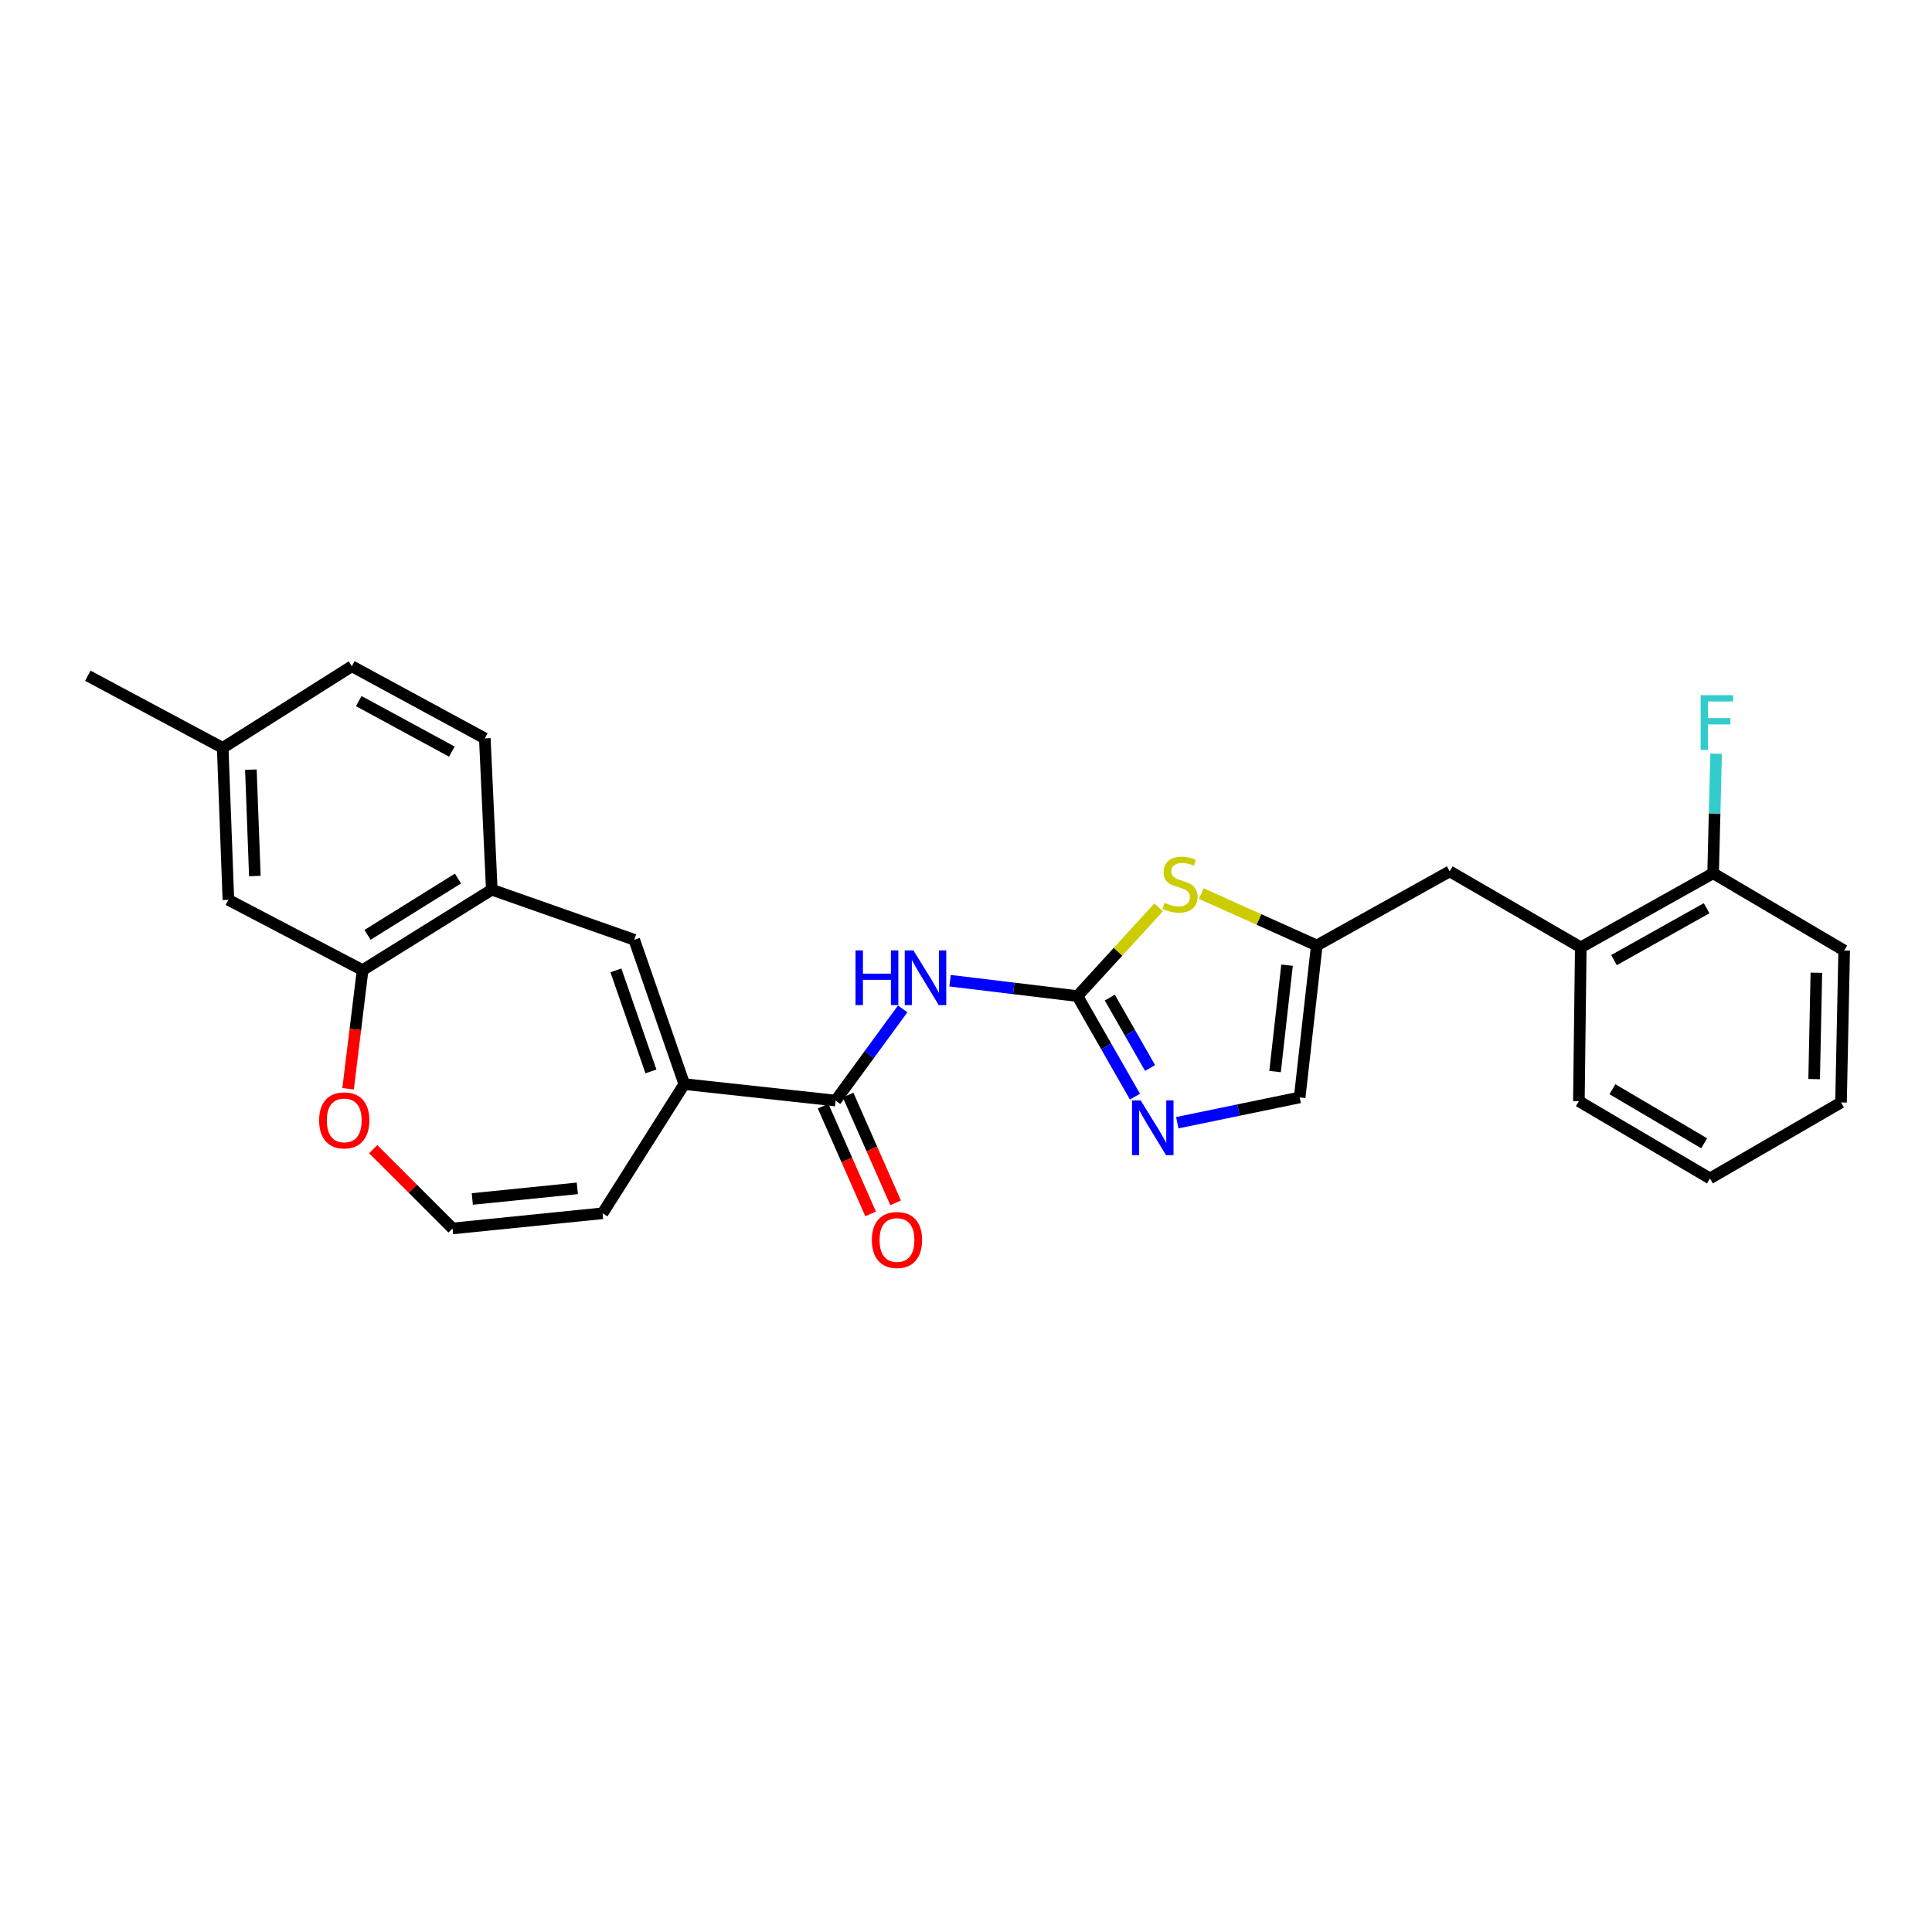 <?xml version='1.0' encoding='iso-8859-1'?>
<svg version='1.1' baseProfile='full'
              xmlns='http://www.w3.org/2000/svg'
                      xmlns:rdkit='http://www.rdkit.org/xml'
                      xmlns:xlink='http://www.w3.org/1999/xlink'
                  xml:space='preserve'
width='1000px' height='1000px' viewBox='0 0 1000 1000'>
<!-- END OF HEADER -->
<rect style='opacity:1.0;fill:#FFFFFF;stroke:none' width='1000' height='1000' x='0' y='0'> </rect>
<path class='bond-0' d='M 557.682,515.577 L 524.719,511.596' style='fill:none;fill-rule:evenodd;stroke:#000000;stroke-width:6px;stroke-linecap:butt;stroke-linejoin:miter;stroke-opacity:1' />
<path class='bond-0' d='M 524.719,511.596 L 491.755,507.614' style='fill:none;fill-rule:evenodd;stroke:#0000FF;stroke-width:6px;stroke-linecap:butt;stroke-linejoin:miter;stroke-opacity:1' />
<path class='bond-2' d='M 557.682,515.577 L 572.566,541.598' style='fill:none;fill-rule:evenodd;stroke:#000000;stroke-width:6px;stroke-linecap:butt;stroke-linejoin:miter;stroke-opacity:1' />
<path class='bond-2' d='M 572.566,541.598 L 587.45,567.619' style='fill:none;fill-rule:evenodd;stroke:#0000FF;stroke-width:6px;stroke-linecap:butt;stroke-linejoin:miter;stroke-opacity:1' />
<path class='bond-2' d='M 574.434,516.356 L 584.853,534.57' style='fill:none;fill-rule:evenodd;stroke:#000000;stroke-width:6px;stroke-linecap:butt;stroke-linejoin:miter;stroke-opacity:1' />
<path class='bond-2' d='M 584.853,534.57 L 595.272,552.785' style='fill:none;fill-rule:evenodd;stroke:#0000FF;stroke-width:6px;stroke-linecap:butt;stroke-linejoin:miter;stroke-opacity:1' />
<path class='bond-4' d='M 557.682,515.577 L 578.7,492.607' style='fill:none;fill-rule:evenodd;stroke:#000000;stroke-width:6px;stroke-linecap:butt;stroke-linejoin:miter;stroke-opacity:1' />
<path class='bond-4' d='M 578.7,492.607 L 599.718,469.637' style='fill:none;fill-rule:evenodd;stroke:#CCCC00;stroke-width:6px;stroke-linecap:butt;stroke-linejoin:miter;stroke-opacity:1' />
<path class='bond-1' d='M 467.23,522.207 L 449.867,545.933' style='fill:none;fill-rule:evenodd;stroke:#0000FF;stroke-width:6px;stroke-linecap:butt;stroke-linejoin:miter;stroke-opacity:1' />
<path class='bond-1' d='M 449.867,545.933 L 432.504,569.658' style='fill:none;fill-rule:evenodd;stroke:#000000;stroke-width:6px;stroke-linecap:butt;stroke-linejoin:miter;stroke-opacity:1' />
<path class='bond-3' d='M 432.504,569.658 L 354.178,561.133' style='fill:none;fill-rule:evenodd;stroke:#000000;stroke-width:6px;stroke-linecap:butt;stroke-linejoin:miter;stroke-opacity:1' />
<path class='bond-15' d='M 426.027,572.512 L 438.323,600.408' style='fill:none;fill-rule:evenodd;stroke:#000000;stroke-width:6px;stroke-linecap:butt;stroke-linejoin:miter;stroke-opacity:1' />
<path class='bond-15' d='M 438.323,600.408 L 450.618,628.304' style='fill:none;fill-rule:evenodd;stroke:#FF0000;stroke-width:6px;stroke-linecap:butt;stroke-linejoin:miter;stroke-opacity:1' />
<path class='bond-15' d='M 438.98,566.803 L 451.275,594.699' style='fill:none;fill-rule:evenodd;stroke:#000000;stroke-width:6px;stroke-linecap:butt;stroke-linejoin:miter;stroke-opacity:1' />
<path class='bond-15' d='M 451.275,594.699 L 463.571,622.595' style='fill:none;fill-rule:evenodd;stroke:#FF0000;stroke-width:6px;stroke-linecap:butt;stroke-linejoin:miter;stroke-opacity:1' />
<path class='bond-8' d='M 609.353,581.121 L 641.031,574.571' style='fill:none;fill-rule:evenodd;stroke:#0000FF;stroke-width:6px;stroke-linecap:butt;stroke-linejoin:miter;stroke-opacity:1' />
<path class='bond-8' d='M 641.031,574.571 L 672.709,568.022' style='fill:none;fill-rule:evenodd;stroke:#000000;stroke-width:6px;stroke-linecap:butt;stroke-linejoin:miter;stroke-opacity:1' />
<path class='bond-5' d='M 354.178,561.133 L 328.282,486.418' style='fill:none;fill-rule:evenodd;stroke:#000000;stroke-width:6px;stroke-linecap:butt;stroke-linejoin:miter;stroke-opacity:1' />
<path class='bond-5' d='M 336.919,554.562 L 318.792,502.261' style='fill:none;fill-rule:evenodd;stroke:#000000;stroke-width:6px;stroke-linecap:butt;stroke-linejoin:miter;stroke-opacity:1' />
<path class='bond-14' d='M 354.178,561.133 L 311.894,627.993' style='fill:none;fill-rule:evenodd;stroke:#000000;stroke-width:6px;stroke-linecap:butt;stroke-linejoin:miter;stroke-opacity:1' />
<path class='bond-6' d='M 621.784,462.514 L 651.674,475.936' style='fill:none;fill-rule:evenodd;stroke:#CCCC00;stroke-width:6px;stroke-linecap:butt;stroke-linejoin:miter;stroke-opacity:1' />
<path class='bond-6' d='M 651.674,475.936 L 681.563,489.359' style='fill:none;fill-rule:evenodd;stroke:#000000;stroke-width:6px;stroke-linecap:butt;stroke-linejoin:miter;stroke-opacity:1' />
<path class='bond-7' d='M 328.282,486.418 L 254.55,460.506' style='fill:none;fill-rule:evenodd;stroke:#000000;stroke-width:6px;stroke-linecap:butt;stroke-linejoin:miter;stroke-opacity:1' />
<path class='bond-13' d='M 681.563,489.359 L 750.381,451.022' style='fill:none;fill-rule:evenodd;stroke:#000000;stroke-width:6px;stroke-linecap:butt;stroke-linejoin:miter;stroke-opacity:1' />
<path class='bond-27' d='M 681.563,489.359 L 672.709,568.022' style='fill:none;fill-rule:evenodd;stroke:#000000;stroke-width:6px;stroke-linecap:butt;stroke-linejoin:miter;stroke-opacity:1' />
<path class='bond-27' d='M 666.169,499.575 L 659.97,554.639' style='fill:none;fill-rule:evenodd;stroke:#000000;stroke-width:6px;stroke-linecap:butt;stroke-linejoin:miter;stroke-opacity:1' />
<path class='bond-9' d='M 254.55,460.506 L 187.69,502.138' style='fill:none;fill-rule:evenodd;stroke:#000000;stroke-width:6px;stroke-linecap:butt;stroke-linejoin:miter;stroke-opacity:1' />
<path class='bond-9' d='M 237.039,454.735 L 190.237,483.877' style='fill:none;fill-rule:evenodd;stroke:#000000;stroke-width:6px;stroke-linecap:butt;stroke-linejoin:miter;stroke-opacity:1' />
<path class='bond-18' d='M 254.55,460.506 L 250.94,382.181' style='fill:none;fill-rule:evenodd;stroke:#000000;stroke-width:6px;stroke-linecap:butt;stroke-linejoin:miter;stroke-opacity:1' />
<path class='bond-16' d='M 187.69,502.138 L 118.212,465.759' style='fill:none;fill-rule:evenodd;stroke:#000000;stroke-width:6px;stroke-linecap:butt;stroke-linejoin:miter;stroke-opacity:1' />
<path class='bond-28' d='M 187.69,502.138 L 183.932,532.844' style='fill:none;fill-rule:evenodd;stroke:#000000;stroke-width:6px;stroke-linecap:butt;stroke-linejoin:miter;stroke-opacity:1' />
<path class='bond-28' d='M 183.932,532.844 L 180.175,563.549' style='fill:none;fill-rule:evenodd;stroke:#FF0000;stroke-width:6px;stroke-linecap:butt;stroke-linejoin:miter;stroke-opacity:1' />
<path class='bond-10' d='M 193.164,594.799 L 213.7,615.324' style='fill:none;fill-rule:evenodd;stroke:#FF0000;stroke-width:6px;stroke-linecap:butt;stroke-linejoin:miter;stroke-opacity:1' />
<path class='bond-10' d='M 213.7,615.324 L 234.237,635.849' style='fill:none;fill-rule:evenodd;stroke:#000000;stroke-width:6px;stroke-linecap:butt;stroke-linejoin:miter;stroke-opacity:1' />
<path class='bond-11' d='M 818.208,490.35 L 750.381,451.022' style='fill:none;fill-rule:evenodd;stroke:#000000;stroke-width:6px;stroke-linecap:butt;stroke-linejoin:miter;stroke-opacity:1' />
<path class='bond-17' d='M 818.208,490.35 L 886.703,451.997' style='fill:none;fill-rule:evenodd;stroke:#000000;stroke-width:6px;stroke-linecap:butt;stroke-linejoin:miter;stroke-opacity:1' />
<path class='bond-17' d='M 835.398,496.948 L 883.344,470.101' style='fill:none;fill-rule:evenodd;stroke:#000000;stroke-width:6px;stroke-linecap:butt;stroke-linejoin:miter;stroke-opacity:1' />
<path class='bond-22' d='M 818.208,490.35 L 817.225,569.98' style='fill:none;fill-rule:evenodd;stroke:#000000;stroke-width:6px;stroke-linecap:butt;stroke-linejoin:miter;stroke-opacity:1' />
<path class='bond-12' d='M 234.237,635.849 L 311.894,627.993' style='fill:none;fill-rule:evenodd;stroke:#000000;stroke-width:6px;stroke-linecap:butt;stroke-linejoin:miter;stroke-opacity:1' />
<path class='bond-12' d='M 244.461,620.587 L 298.821,615.088' style='fill:none;fill-rule:evenodd;stroke:#000000;stroke-width:6px;stroke-linecap:butt;stroke-linejoin:miter;stroke-opacity:1' />
<path class='bond-30' d='M 118.212,465.759 L 115.271,387.096' style='fill:none;fill-rule:evenodd;stroke:#000000;stroke-width:6px;stroke-linecap:butt;stroke-linejoin:miter;stroke-opacity:1' />
<path class='bond-30' d='M 131.916,453.431 L 129.857,398.366' style='fill:none;fill-rule:evenodd;stroke:#000000;stroke-width:6px;stroke-linecap:butt;stroke-linejoin:miter;stroke-opacity:1' />
<path class='bond-20' d='M 886.703,451.997 L 887.48,421.055' style='fill:none;fill-rule:evenodd;stroke:#000000;stroke-width:6px;stroke-linecap:butt;stroke-linejoin:miter;stroke-opacity:1' />
<path class='bond-20' d='M 887.48,421.055 L 888.257,390.113' style='fill:none;fill-rule:evenodd;stroke:#33CCCC;stroke-width:6px;stroke-linecap:butt;stroke-linejoin:miter;stroke-opacity:1' />
<path class='bond-23' d='M 886.703,451.997 L 954.545,491.985' style='fill:none;fill-rule:evenodd;stroke:#000000;stroke-width:6px;stroke-linecap:butt;stroke-linejoin:miter;stroke-opacity:1' />
<path class='bond-21' d='M 250.94,382.181 L 182.115,344.843' style='fill:none;fill-rule:evenodd;stroke:#000000;stroke-width:6px;stroke-linecap:butt;stroke-linejoin:miter;stroke-opacity:1' />
<path class='bond-21' d='M 233.866,389.022 L 185.689,362.886' style='fill:none;fill-rule:evenodd;stroke:#000000;stroke-width:6px;stroke-linecap:butt;stroke-linejoin:miter;stroke-opacity:1' />
<path class='bond-19' d='M 115.271,387.096 L 182.115,344.843' style='fill:none;fill-rule:evenodd;stroke:#000000;stroke-width:6px;stroke-linecap:butt;stroke-linejoin:miter;stroke-opacity:1' />
<path class='bond-24' d='M 115.271,387.096 L 45.455,349.758' style='fill:none;fill-rule:evenodd;stroke:#000000;stroke-width:6px;stroke-linecap:butt;stroke-linejoin:miter;stroke-opacity:1' />
<path class='bond-25' d='M 817.225,569.98 L 885.067,609.953' style='fill:none;fill-rule:evenodd;stroke:#000000;stroke-width:6px;stroke-linecap:butt;stroke-linejoin:miter;stroke-opacity:1' />
<path class='bond-25' d='M 834.587,563.781 L 882.077,591.761' style='fill:none;fill-rule:evenodd;stroke:#000000;stroke-width:6px;stroke-linecap:butt;stroke-linejoin:miter;stroke-opacity:1' />
<path class='bond-29' d='M 954.545,491.985 L 952.91,570.633' style='fill:none;fill-rule:evenodd;stroke:#000000;stroke-width:6px;stroke-linecap:butt;stroke-linejoin:miter;stroke-opacity:1' />
<path class='bond-29' d='M 940.148,503.488 L 939.003,558.542' style='fill:none;fill-rule:evenodd;stroke:#000000;stroke-width:6px;stroke-linecap:butt;stroke-linejoin:miter;stroke-opacity:1' />
<path class='bond-26' d='M 885.067,609.953 L 952.91,570.633' style='fill:none;fill-rule:evenodd;stroke:#000000;stroke-width:6px;stroke-linecap:butt;stroke-linejoin:miter;stroke-opacity:1' />
<path  class='atom-1' d='M 442.815 491.918
L 446.655 491.918
L 446.655 503.958
L 461.135 503.958
L 461.135 491.918
L 464.975 491.918
L 464.975 520.238
L 461.135 520.238
L 461.135 507.158
L 446.655 507.158
L 446.655 520.238
L 442.815 520.238
L 442.815 491.918
' fill='#0000FF'/>
<path  class='atom-1' d='M 472.775 491.918
L 482.055 506.918
Q 482.975 508.398, 484.455 511.078
Q 485.935 513.758, 486.015 513.918
L 486.015 491.918
L 489.775 491.918
L 489.775 520.238
L 485.895 520.238
L 475.935 503.838
Q 474.775 501.918, 473.535 499.718
Q 472.335 497.518, 471.975 496.838
L 471.975 520.238
L 468.295 520.238
L 468.295 491.918
L 472.775 491.918
' fill='#0000FF'/>
<path  class='atom-3' d='M 590.412 569.582
L 599.692 584.582
Q 600.612 586.062, 602.092 588.742
Q 603.572 591.422, 603.652 591.582
L 603.652 569.582
L 607.412 569.582
L 607.412 597.902
L 603.532 597.902
L 593.572 581.502
Q 592.412 579.582, 591.172 577.382
Q 589.972 575.182, 589.612 574.502
L 589.612 597.902
L 585.932 597.902
L 585.932 569.582
L 590.412 569.582
' fill='#0000FF'/>
<path  class='atom-5' d='M 602.764 467.285
Q 603.084 467.405, 604.404 467.965
Q 605.724 468.525, 607.164 468.885
Q 608.644 469.205, 610.084 469.205
Q 612.764 469.205, 614.324 467.925
Q 615.884 466.605, 615.884 464.325
Q 615.884 462.765, 615.084 461.805
Q 614.324 460.845, 613.124 460.325
Q 611.924 459.805, 609.924 459.205
Q 607.404 458.445, 605.884 457.725
Q 604.404 457.005, 603.324 455.485
Q 602.284 453.965, 602.284 451.405
Q 602.284 447.845, 604.684 445.645
Q 607.124 443.445, 611.924 443.445
Q 615.204 443.445, 618.924 445.005
L 618.004 448.085
Q 614.604 446.685, 612.044 446.685
Q 609.284 446.685, 607.764 447.845
Q 606.244 448.965, 606.284 450.925
Q 606.284 452.445, 607.044 453.365
Q 607.844 454.285, 608.964 454.805
Q 610.124 455.325, 612.044 455.925
Q 614.604 456.725, 616.124 457.525
Q 617.644 458.325, 618.724 459.965
Q 619.844 461.565, 619.844 464.325
Q 619.844 468.245, 617.204 470.365
Q 614.604 472.445, 610.244 472.445
Q 607.724 472.445, 605.804 471.885
Q 603.924 471.365, 601.684 470.445
L 602.764 467.285
' fill='#CCCC00'/>
<path  class='atom-11' d='M 165.183 579.906
Q 165.183 573.106, 168.543 569.306
Q 171.903 565.506, 178.183 565.506
Q 184.463 565.506, 187.823 569.306
Q 191.183 573.106, 191.183 579.906
Q 191.183 586.786, 187.783 590.706
Q 184.383 594.586, 178.183 594.586
Q 171.943 594.586, 168.543 590.706
Q 165.183 586.826, 165.183 579.906
M 178.183 591.386
Q 182.503 591.386, 184.823 588.506
Q 187.183 585.586, 187.183 579.906
Q 187.183 574.346, 184.823 571.546
Q 182.503 568.706, 178.183 568.706
Q 173.863 568.706, 171.503 571.506
Q 169.183 574.306, 169.183 579.906
Q 169.183 585.626, 171.503 588.506
Q 173.863 591.386, 178.183 591.386
' fill='#FF0000'/>
<path  class='atom-16' d='M 451.274 641.819
Q 451.274 635.019, 454.634 631.219
Q 457.994 627.419, 464.274 627.419
Q 470.554 627.419, 473.914 631.219
Q 477.274 635.019, 477.274 641.819
Q 477.274 648.699, 473.874 652.619
Q 470.474 656.499, 464.274 656.499
Q 458.034 656.499, 454.634 652.619
Q 451.274 648.739, 451.274 641.819
M 464.274 653.299
Q 468.594 653.299, 470.914 650.419
Q 473.274 647.499, 473.274 641.819
Q 473.274 636.259, 470.914 633.459
Q 468.594 630.619, 464.274 630.619
Q 459.954 630.619, 457.594 633.419
Q 455.274 636.219, 455.274 641.819
Q 455.274 647.539, 457.594 650.419
Q 459.954 653.299, 464.274 653.299
' fill='#FF0000'/>
<path  class='atom-21' d='M 880.241 359.842
L 897.081 359.842
L 897.081 363.082
L 884.041 363.082
L 884.041 371.682
L 895.641 371.682
L 895.641 374.962
L 884.041 374.962
L 884.041 388.162
L 880.241 388.162
L 880.241 359.842
' fill='#33CCCC'/>
</svg>
